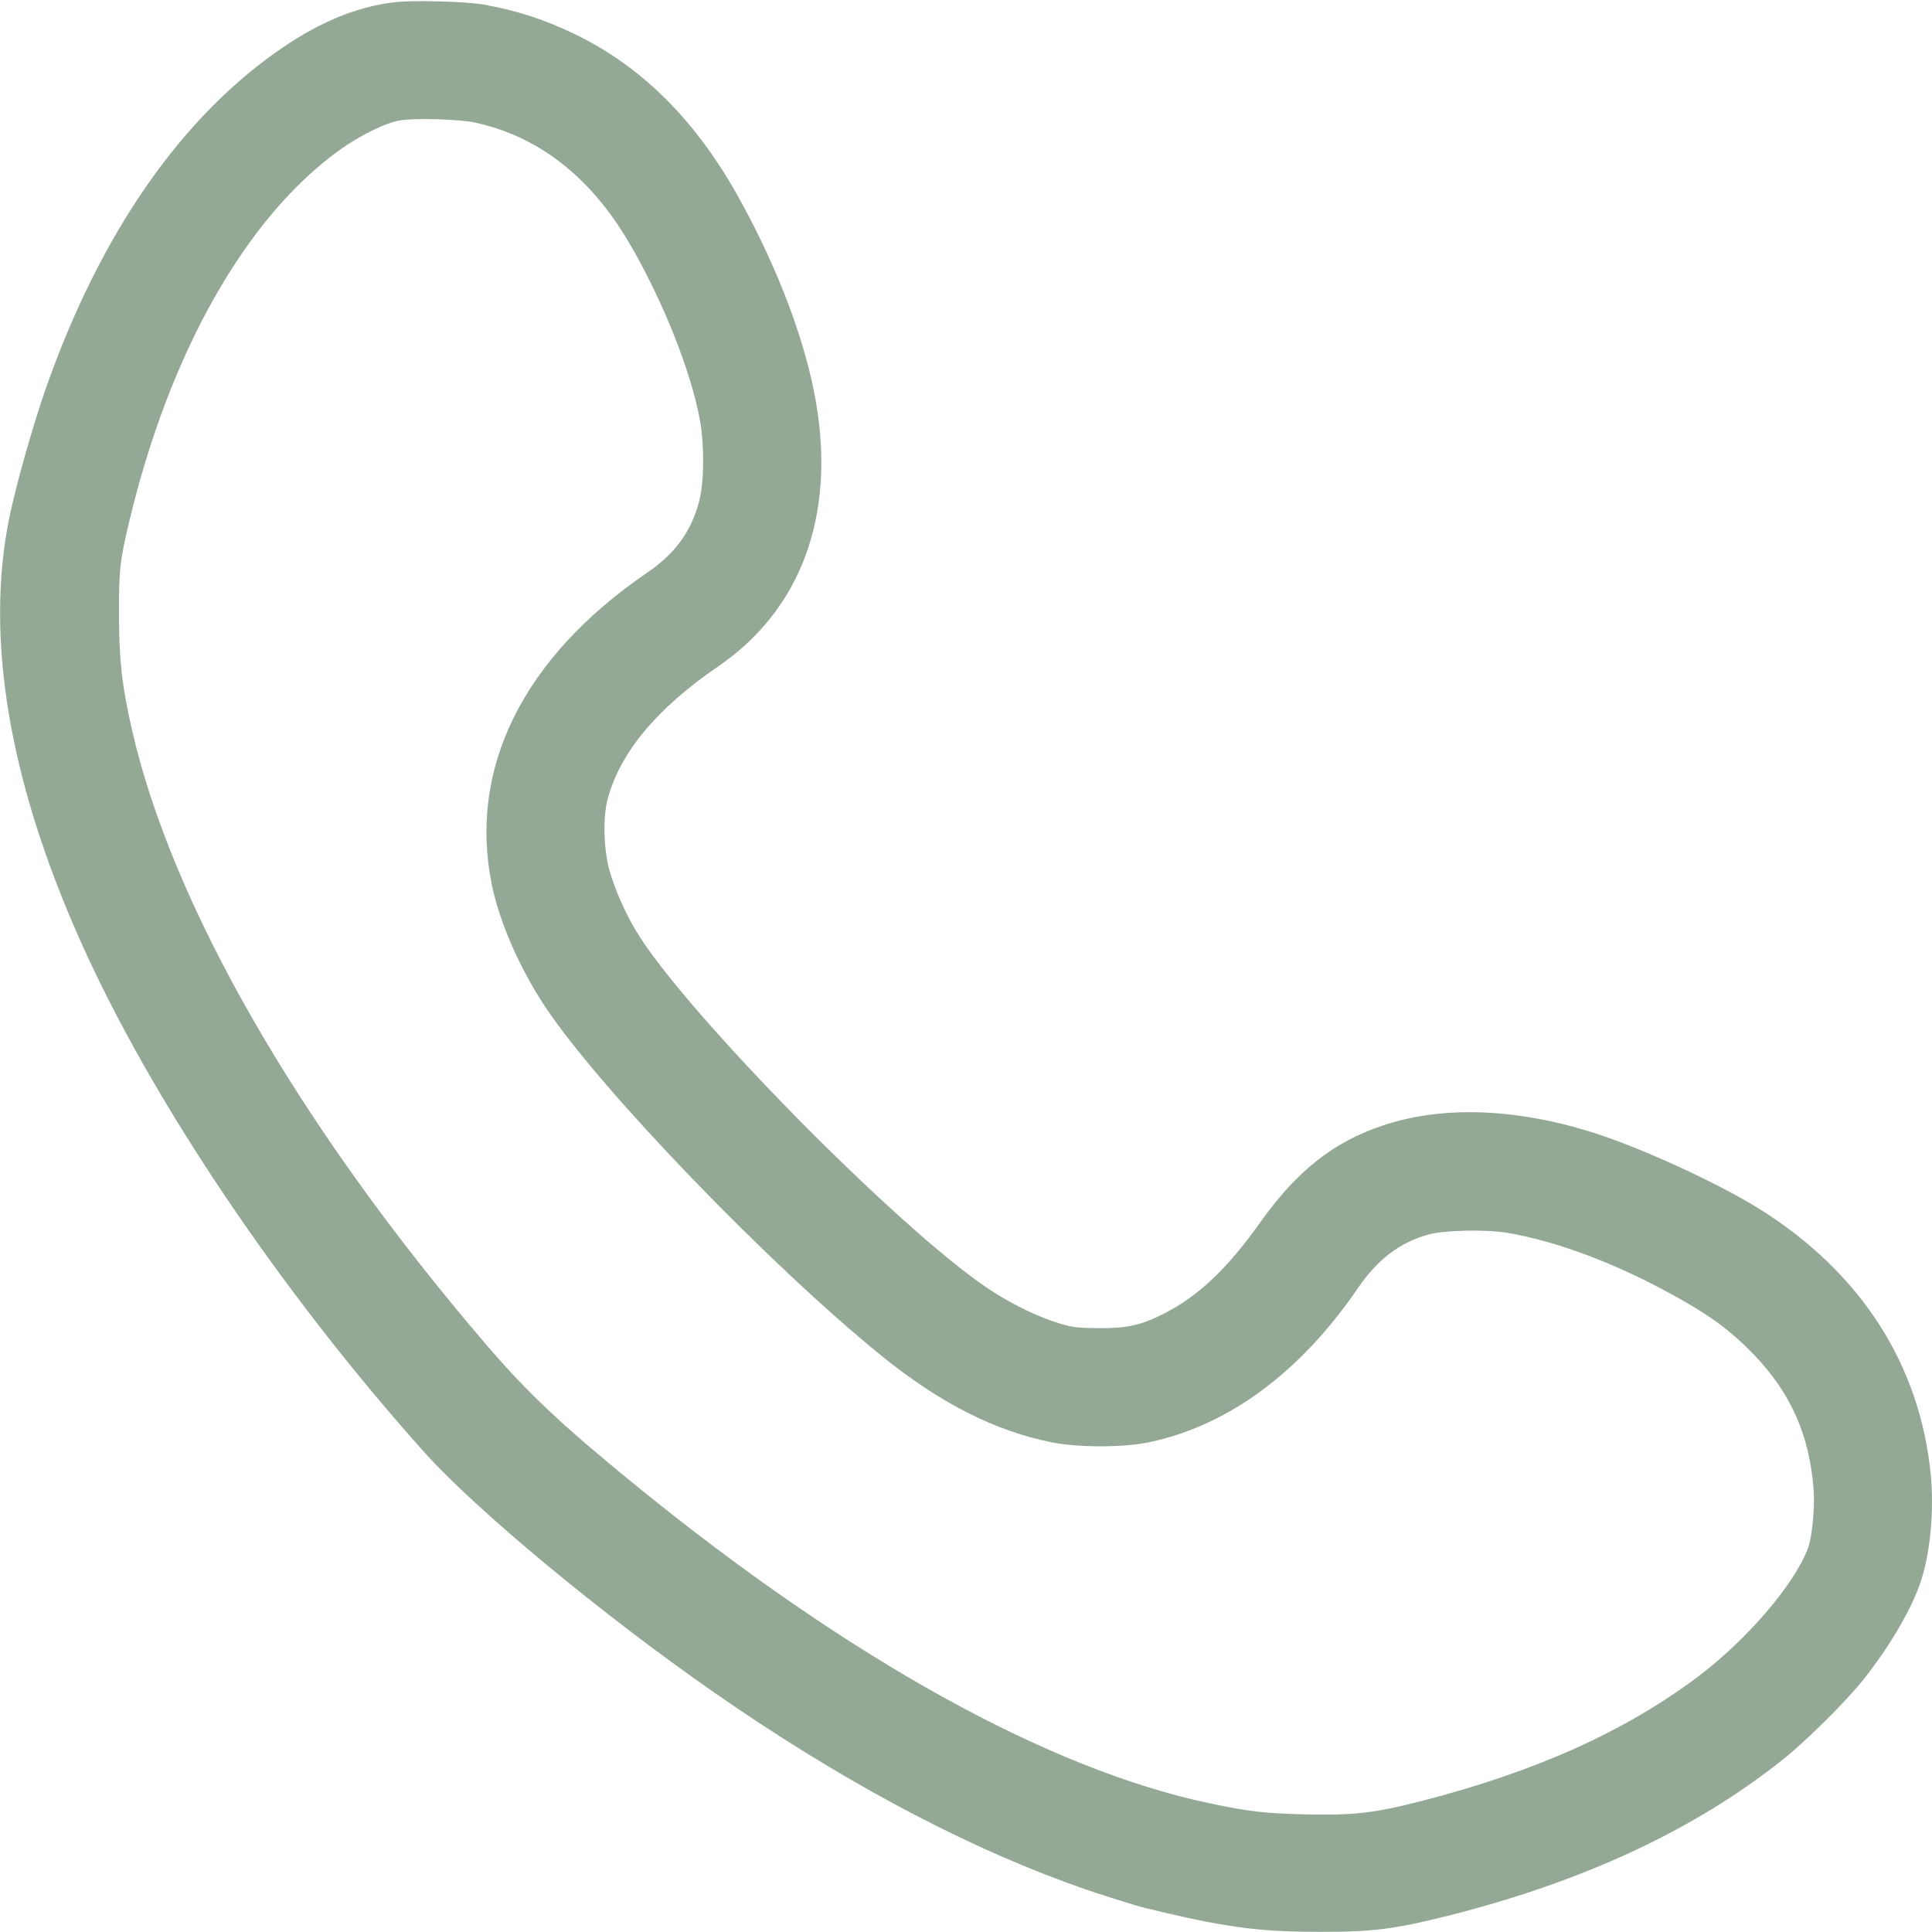 <?xml version="1.0" encoding="UTF-8"?> <svg xmlns="http://www.w3.org/2000/svg" width="1485" height="1485" viewBox="0 0 1485 1485" fill="none"><path d="M302.4 1.8C274.533 5.267 247.2 16.333 218 36.067C140 88.733 77.067 179.267 35.2 298.6C25.2 327.267 12.533 372.067 7.333 397C-11.733 489.8 6.8 600.333 62.133 723.933C116.4 845.4 214.8 991.667 325.733 1115.8C365.467 1160.33 462.933 1241.13 549.067 1301C642.667 1366.07 733.733 1415.27 818 1446.33C837.467 1453.53 846.267 1456.33 872.667 1464.47C881.733 1467.13 909.867 1473.67 926 1476.87C958.4 1483 978.267 1484.87 1014 1484.87C1055.07 1485 1071.6 1482.87 1113.2 1472.47C1217.2 1446.2 1302.27 1406.6 1370 1352.73C1388.13 1338.33 1418.93 1307.8 1432.27 1291C1453.33 1264.47 1470.8 1234.33 1477.2 1213C1483.87 1191.4 1486.53 1160.47 1484.13 1134.33C1476 1049 1430.27 977.8 1352 929C1320.13 909.133 1260.93 882.067 1224.27 870.467C1164.4 851.667 1108.4 849.8 1062.8 865.133C1025.07 877.667 996.933 899.933 969.067 939C943.467 975.133 920.933 996.467 894.4 1009.8C876.8 1018.73 866.267 1021 844.667 1020.87C828.4 1020.73 824.4 1020.33 814 1017.13C797.333 1012.07 776.667 1001.93 759.333 990.333C689.733 943.667 525.6 776.867 488.8 715.4C480.267 701.133 472.267 682.733 468.4 668.867C463.867 652.2 463.333 627.667 467.2 613.667C476.933 578.067 504.933 544.467 551.867 512.333C615.6 468.733 642.267 396.733 627.2 309.133C619.333 263.133 598.4 207.4 568.8 153.667C535.6 93.267 494 51.533 442 26.333C418.133 14.867 398.533 8.467 372 3.533C358.267 1.133 316.667 -0.067 302.4 1.8ZM365.067 94.2C413.6 104.733 453.333 135.533 482.933 185.533C509.067 229.8 531.333 285.533 538.133 323.667C541.467 342.867 541.2 370.867 537.467 385C531.333 408.6 519.067 425.4 497.2 440.333C402.133 505.4 359.867 590.467 378 679.8C383.867 708.733 399.467 744.333 418.933 773.667C461.2 837.267 591.467 972.467 678 1042.47C722.8 1078.6 764.533 1099.8 808.267 1108.6C829.2 1112.73 863.733 1112.73 883.6 1108.47C944.267 1095.67 999.467 1054.87 1043.87 989.933C1059.07 967.8 1075.73 955.133 1098 948.867C1110.13 945.533 1141.73 944.867 1158.27 947.533C1195.33 953.8 1239.47 970.067 1283.2 993.933C1313.47 1010.33 1329.73 1022.2 1348.13 1041.27C1376.4 1070.6 1390.93 1103.27 1394 1145C1395.07 1159.53 1392.8 1182.2 1389.33 1191C1378.27 1219 1342.13 1260.87 1304.93 1288.87C1248.8 1331 1179.87 1361.93 1092.53 1384.33C1056.13 1393.67 1040.93 1395.4 1003.33 1394.6C972 1393.8 960.133 1392.47 930.4 1386.2C806.533 1360.33 652.4 1275 488.8 1141.8C432 1095.53 406 1071.13 373.6 1033.4C230 865.8 132 695.667 101.333 560.467C93.6 526.2 91.6 508.067 91.467 473C91.333 437.933 92.133 431.133 99.467 400.333C130.4 270.867 188.933 167.4 260.667 115.533C277.067 103.8 296.933 94.067 308 92.467C320.133 90.6 353.467 91.667 365.067 94.2Z" fill="#93A995"></path></svg> 